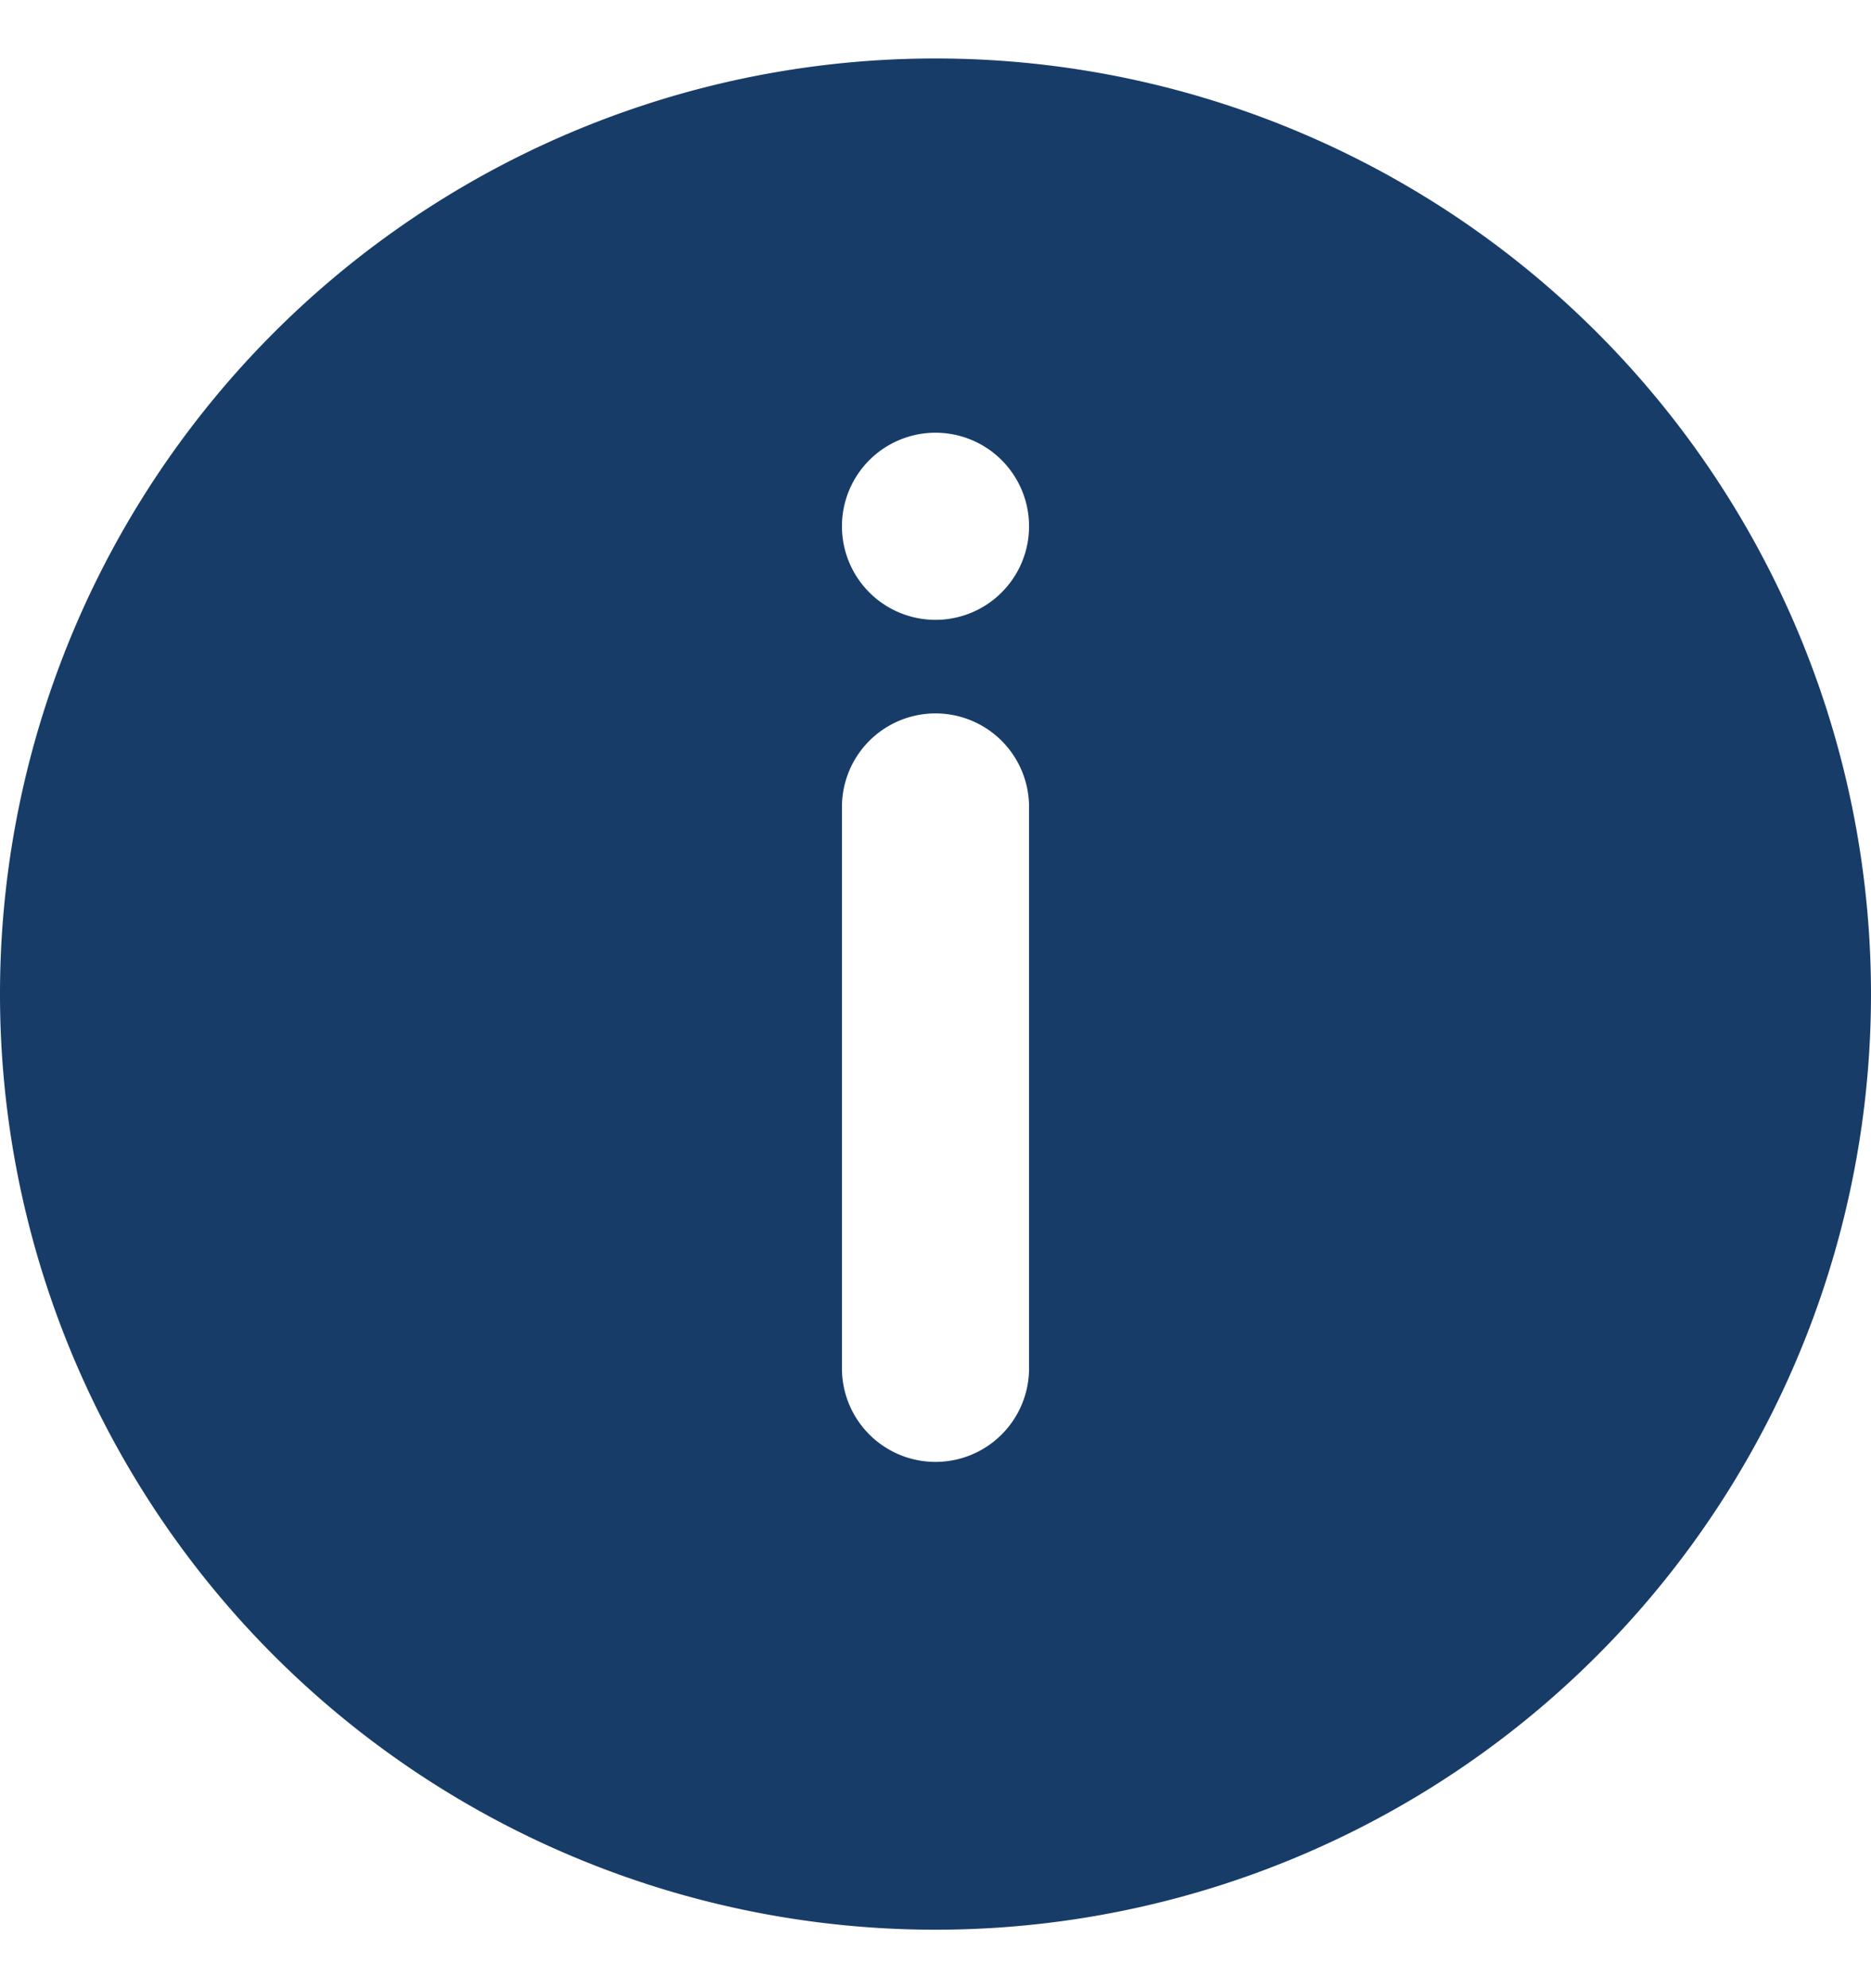 <svg width="16" height="17" viewBox="0 0 16 17" fill="none" xmlns="http://www.w3.org/2000/svg">
    <g clip-path="url(#5umffrrvma)">
        <path fill-rule="evenodd" clip-rule="evenodd" d="M8 .5a8 8 0 1 0 0 16 8 8 0 0 0 0-16zm-.8 4a.8.8 0 1 1 1.6 0 .8.8 0 0 1-1.6 0zm0 2.4a.8.8 0 1 1 1.6 0v4.8a.8.8 0 0 1-1.6 0V6.9z" fill="#183C68"/>
    </g>
    <defs>
        <clipPath id="5umffrrvma">
            <path fill="#fff" transform="translate(0 .5)" d="M0 0h16v16H0z"/>
        </clipPath>
    </defs>
</svg>
